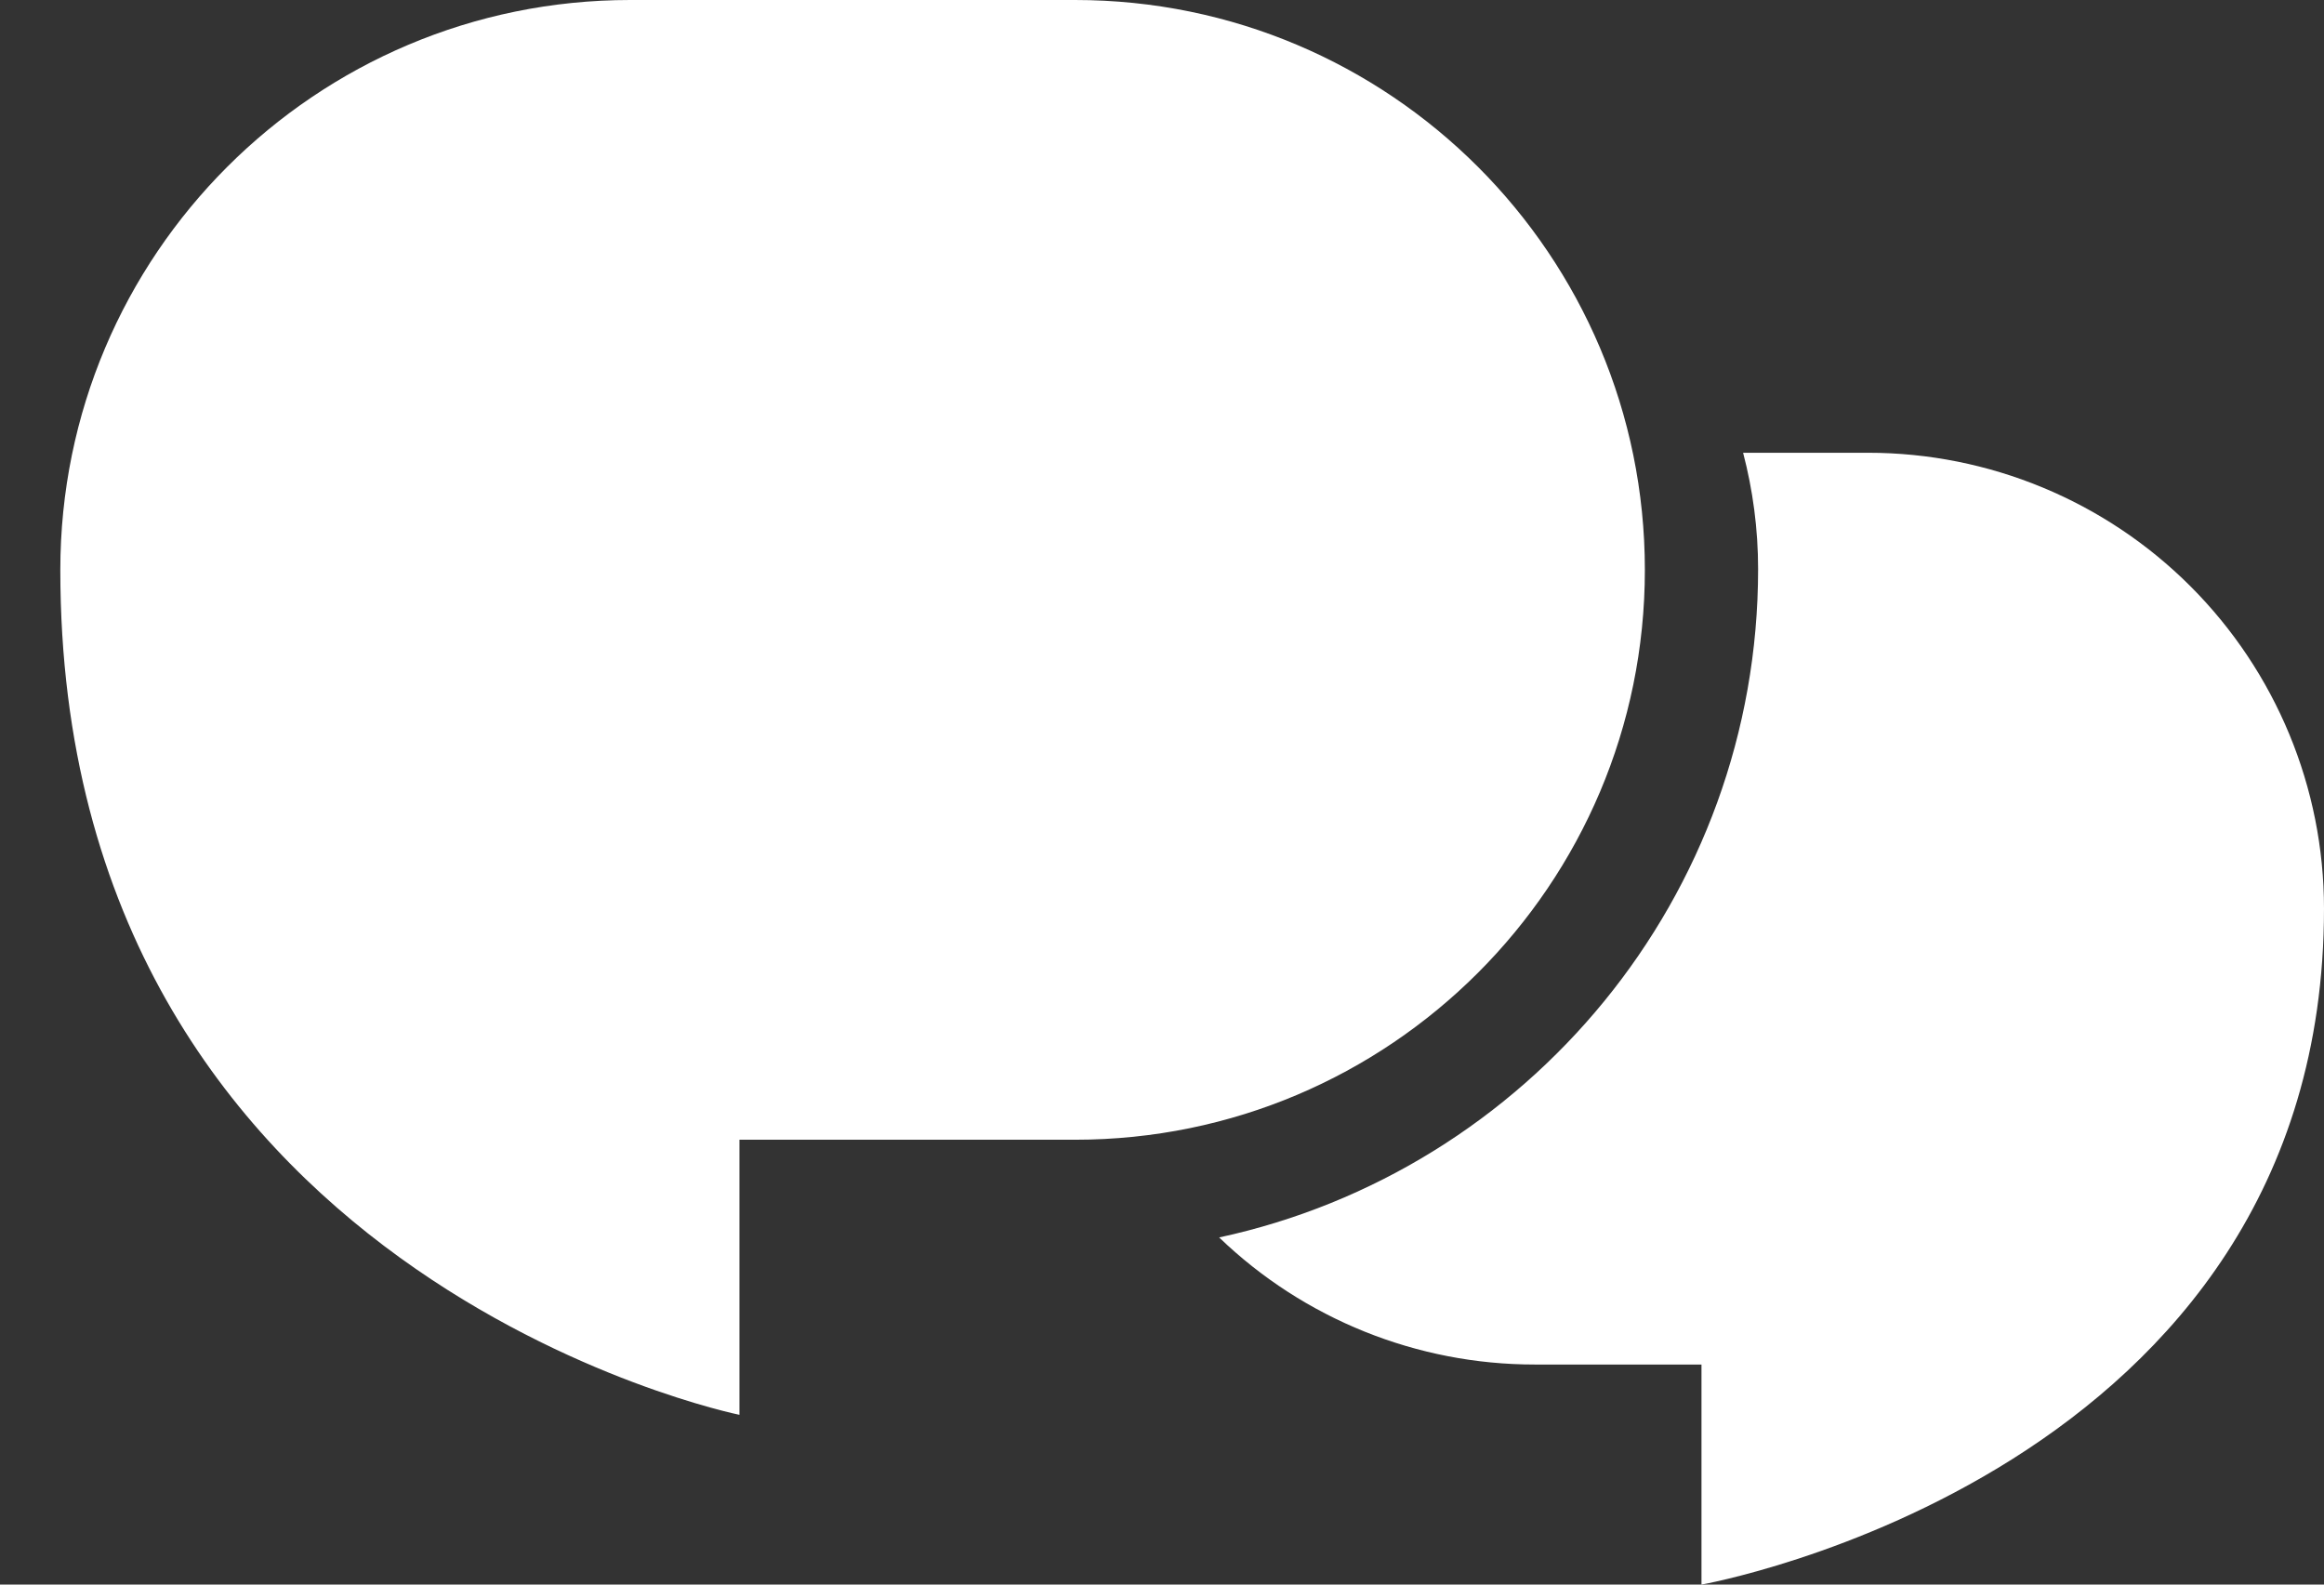 <svg width="22" height="15" viewBox="0 0 22 15" fill="none" xmlns="http://www.w3.org/2000/svg">
<rect x="0" y="0" width="22" height="15" fill="#333333" stroke="none"/>
<path fill-rule="evenodd" clip-rule="evenodd" d="M5.966 0C2.986 0 0.571 2.414 0.571 5.395C0.571 12.091 7 13.393 7 13.393V10.789H10.177C13.156 10.789 15.571 8.373 15.571 5.395C15.571 2.415 13.157 0 10.177 0H5.966ZM14.53 12.917C13.416 12.918 12.344 12.487 11.541 11.714C14.457 11.085 16.643 8.491 16.643 5.387C16.643 5.006 16.593 4.637 16.501 4.286H17.685C18.829 4.286 19.927 4.741 20.736 5.55C21.545 6.359 22 7.457 22 8.601C22 13.959 16.107 15 16.107 15V12.917H14.53Z" fill="white"/>
</svg>
